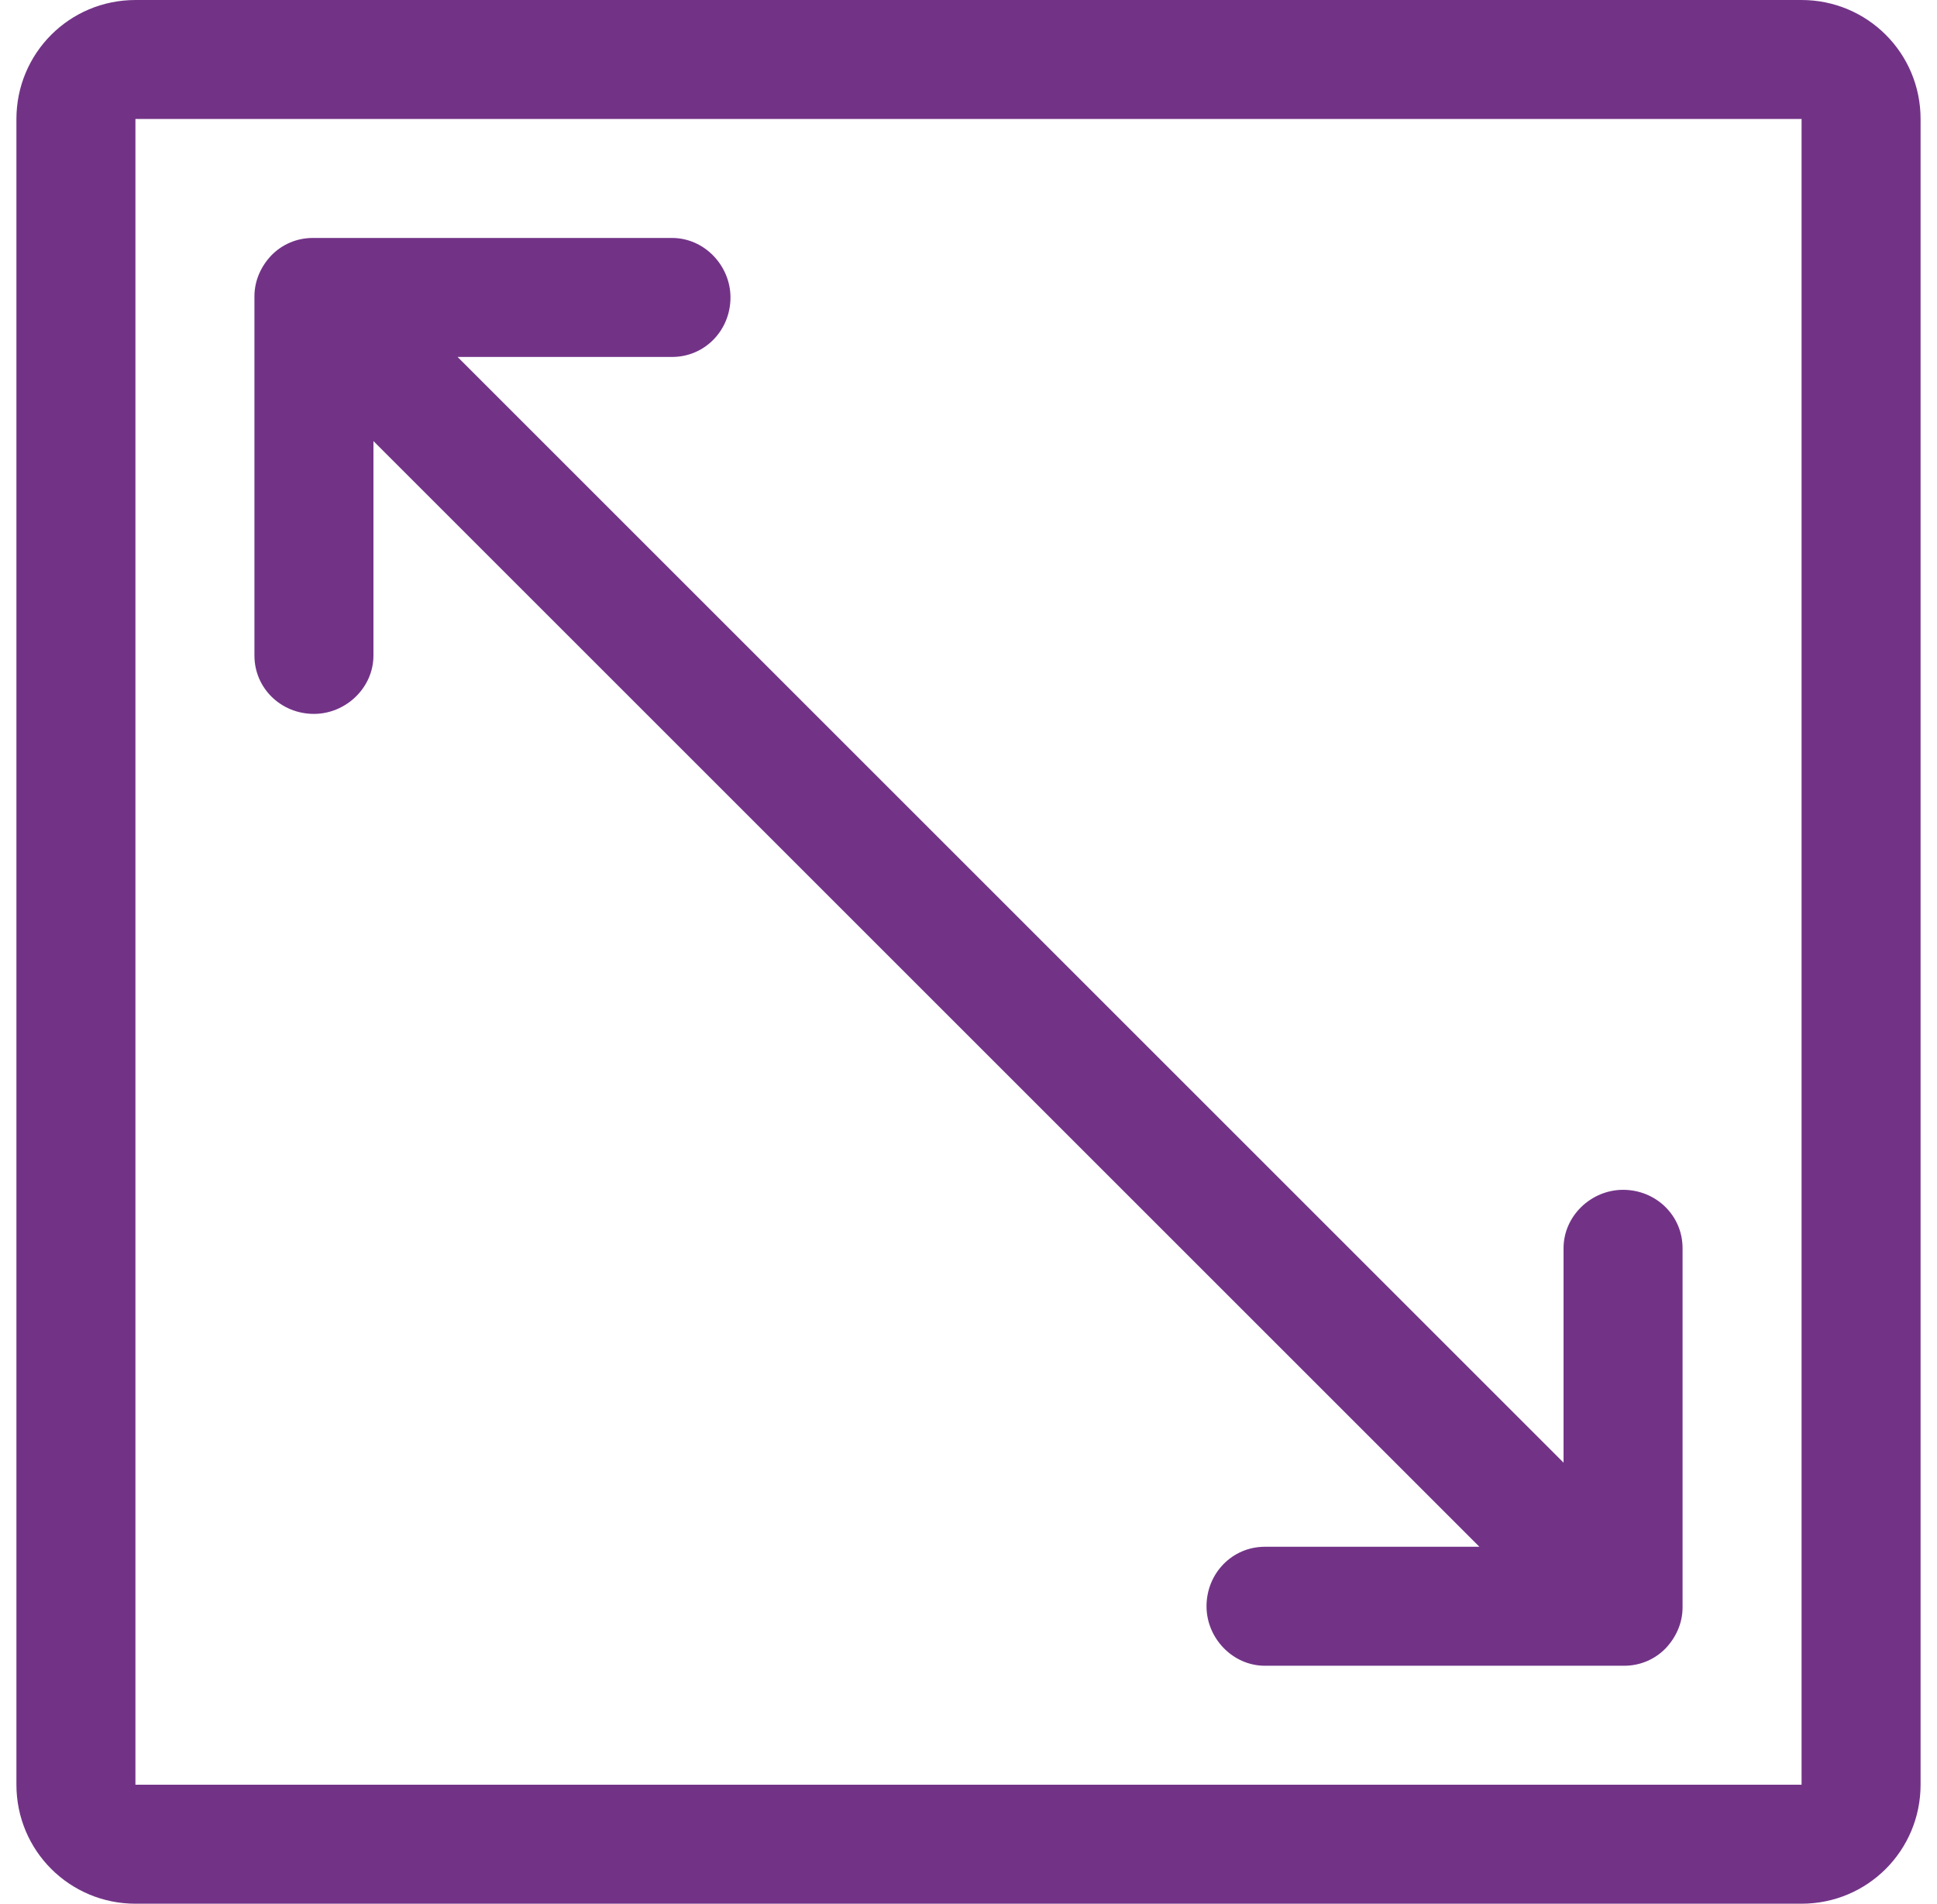 <svg width="59" height="58" viewBox="0 0 59 58" fill="none" xmlns="http://www.w3.org/2000/svg">
<g clip-path="url(#clip0_25_330)">
<path fill-rule="evenodd" clip-rule="evenodd" d="M45.062 47.125H38.528C37.53 47.125 36.75 47.937 36.75 48.938C36.75 49.909 37.546 50.75 38.528 50.75H49.472C49.965 50.75 50.406 50.552 50.724 50.23C51.045 49.897 51.25 49.457 51.25 48.972V38.028C51.25 37.03 50.438 36.25 49.438 36.25C48.466 36.25 47.625 37.046 47.625 38.028V44.562L13.938 10.875H20.472C21.47 10.875 22.25 10.063 22.25 9.062C22.25 8.091 21.454 7.25 20.472 7.25H9.528C9.035 7.25 8.595 7.448 8.276 7.77C7.955 8.103 7.75 8.543 7.75 9.028V19.972C7.75 20.97 8.561 21.75 9.562 21.75C10.534 21.75 11.375 20.954 11.375 19.972V13.438L45.062 47.125ZM0.5 3.628C0.5 1.624 2.112 0 4.128 0H54.872C56.876 0 58.5 1.612 58.5 3.628V54.372C58.5 56.376 56.888 58 54.872 58H4.128C2.124 58 0.5 56.388 0.5 54.372V3.628ZM4.125 3.625H54.875V54.375H4.125V3.625Z" fill="#723387"/>
</g>
<defs>
<clipPath id="clip0_25_330">
<rect width="58" height="58" fill="white" transform="translate(0.5)"/>
</clipPath>
</defs>
</svg>

